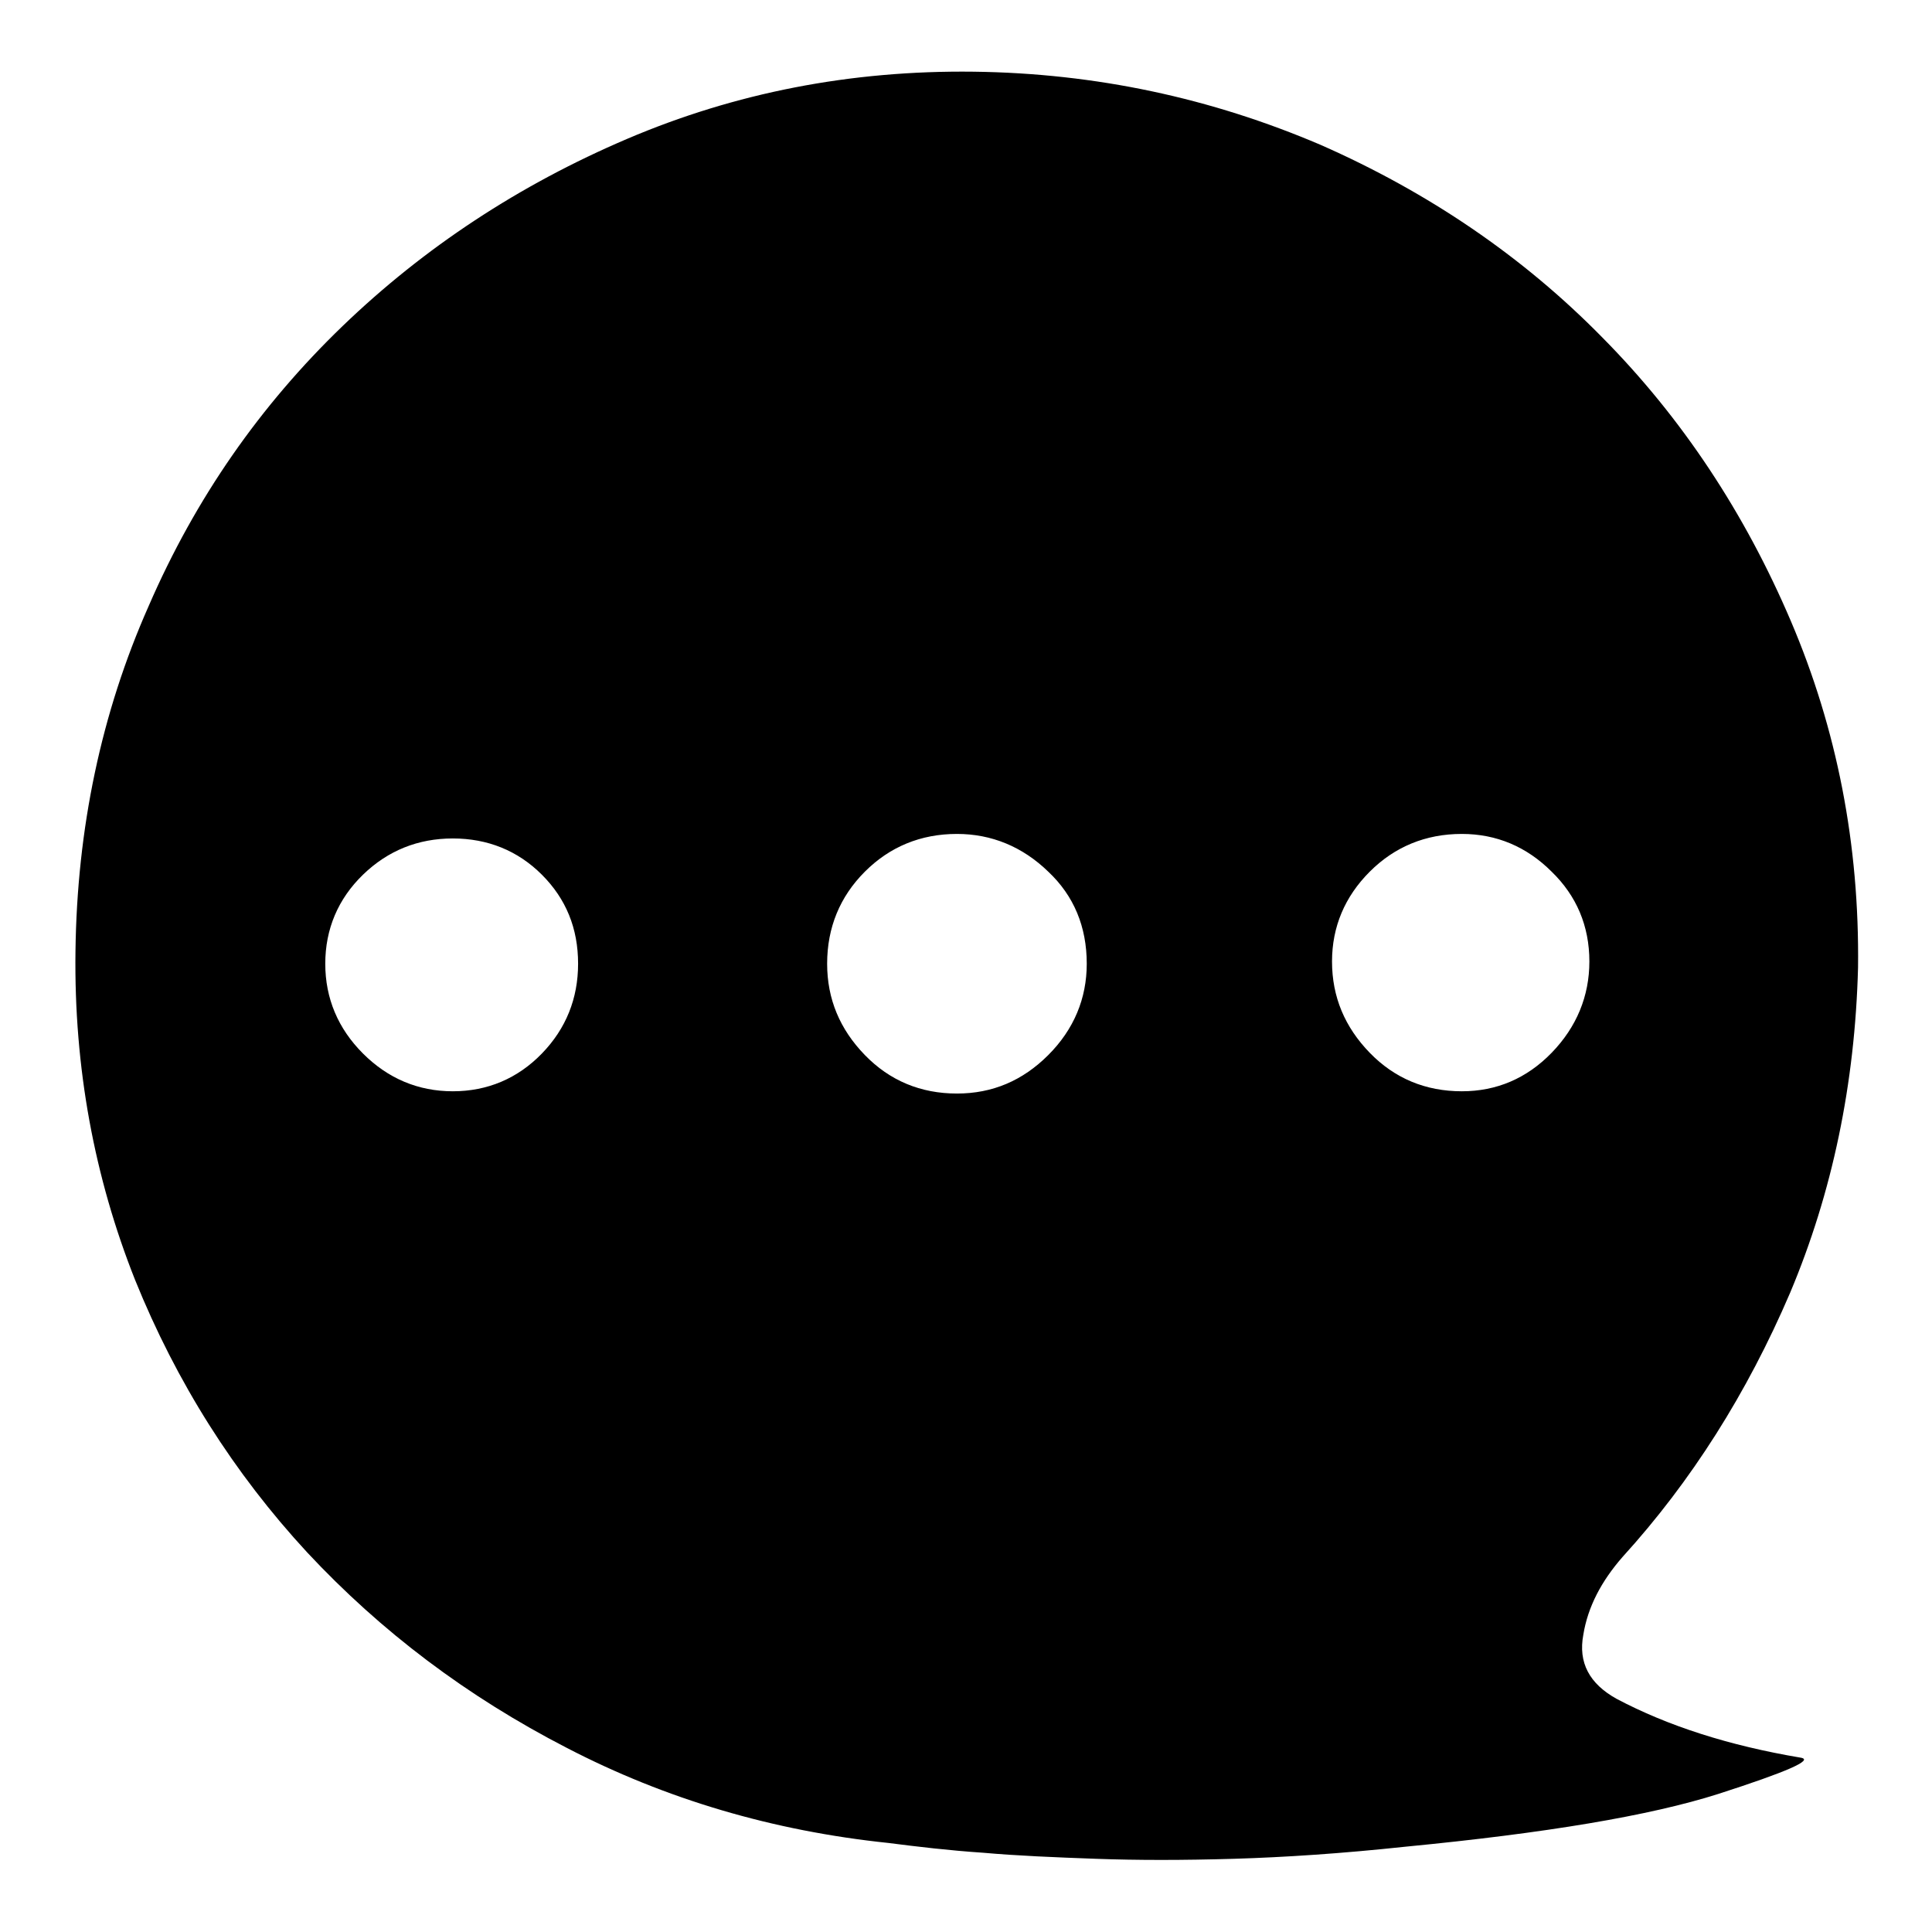 <?xml version="1.0" encoding="utf-8"?>
<!-- Svg Vector Icons : http://www.onlinewebfonts.com/icon -->
<!DOCTYPE svg PUBLIC "-//W3C//DTD SVG 1.1//EN" "http://www.w3.org/Graphics/SVG/1.1/DTD/svg11.dtd">
<svg version="1.1" xmlns="http://www.w3.org/2000/svg" xmlns:xlink="http://www.w3.org/1999/xlink" x="0px" y="0px" viewBox="0 0 256 256" enable-background="new 0 0 256 256" xml:space="preserve">
<g><g><path fill="#000000" d="M129,9.5c-16.3-0.2-31.6,2.8-45.9,8.9c-14.3,6.1-26.9,14.4-37.7,24.8C34.5,53.7,25.9,66,19.7,80.3c-6.3,14.2-9.5,29.5-9.7,45.8c-0.2,15.4,2.5,29.9,7.9,43.5c5.5,13.6,13.1,25.6,22.8,36.1c9.8,10.5,21.2,19.1,34.4,25.9c13.1,6.8,27.3,11,42.6,12.6c3.9,0.5,8.1,1,12.6,1.3c4.5,0.4,9.4,0.6,14.9,0.8c5.5,0.2,11.5,0.2,18.3,0c6.7-0.2,14.3-0.7,22.7-1.6c18.6-1.8,32.4-4.1,41.5-7c9-2.9,12.7-4.5,10.9-4.8c-9.5-1.6-17.6-4.2-24.4-7.8c-3.6-2-5.1-4.8-4.4-8.5c0.6-3.7,2.4-7.1,5.2-10.3c9.1-10,16.5-21.7,22.2-35c5.6-13.3,8.6-27.7,9-43.1c0.2-16.3-2.8-31.6-8.9-45.9c-6.1-14.3-14.4-26.9-25-37.6c-10.5-10.7-23-19.2-37.3-25.5C160.5,13,145.2,9.7,129,9.5L129,9.5z M76.6,127.7c0,4.6-1.6,8.6-4.8,11.9c-3.2,3.3-7.2,5-11.8,5c-4.6,0-8.6-1.7-11.9-5c-3.3-3.3-5-7.3-5-11.9s1.7-8.6,5-11.8c3.3-3.2,7.3-4.8,11.9-4.8c4.6,0,8.6,1.6,11.8,4.8C75,119.1,76.6,123,76.6,127.7L76.6,127.7z M144,127.7c0,4.6-1.7,8.7-5.1,12.1c-3.4,3.4-7.4,5.1-12.1,5.1c-4.8,0-8.9-1.7-12.2-5.1c-3.3-3.4-5-7.4-5-12.1c0-4.8,1.7-8.9,5-12.2c3.3-3.3,7.4-5,12.2-5c4.6,0,8.7,1.7,12.1,5C142.3,118.7,144,122.8,144,127.7L144,127.7z M210.6,127.4c0,4.6-1.7,8.7-5,12.1c-3.3,3.4-7.3,5.1-11.9,5.1c-4.8,0-8.9-1.7-12.2-5.1c-3.3-3.4-5-7.4-5-12.1c0-4.6,1.7-8.6,5-11.9c3.3-3.3,7.4-5,12.2-5c4.6,0,8.6,1.7,11.9,5C208.9,118.7,210.6,122.7,210.6,127.4L210.6,127.4z"/></g></g>
</svg>